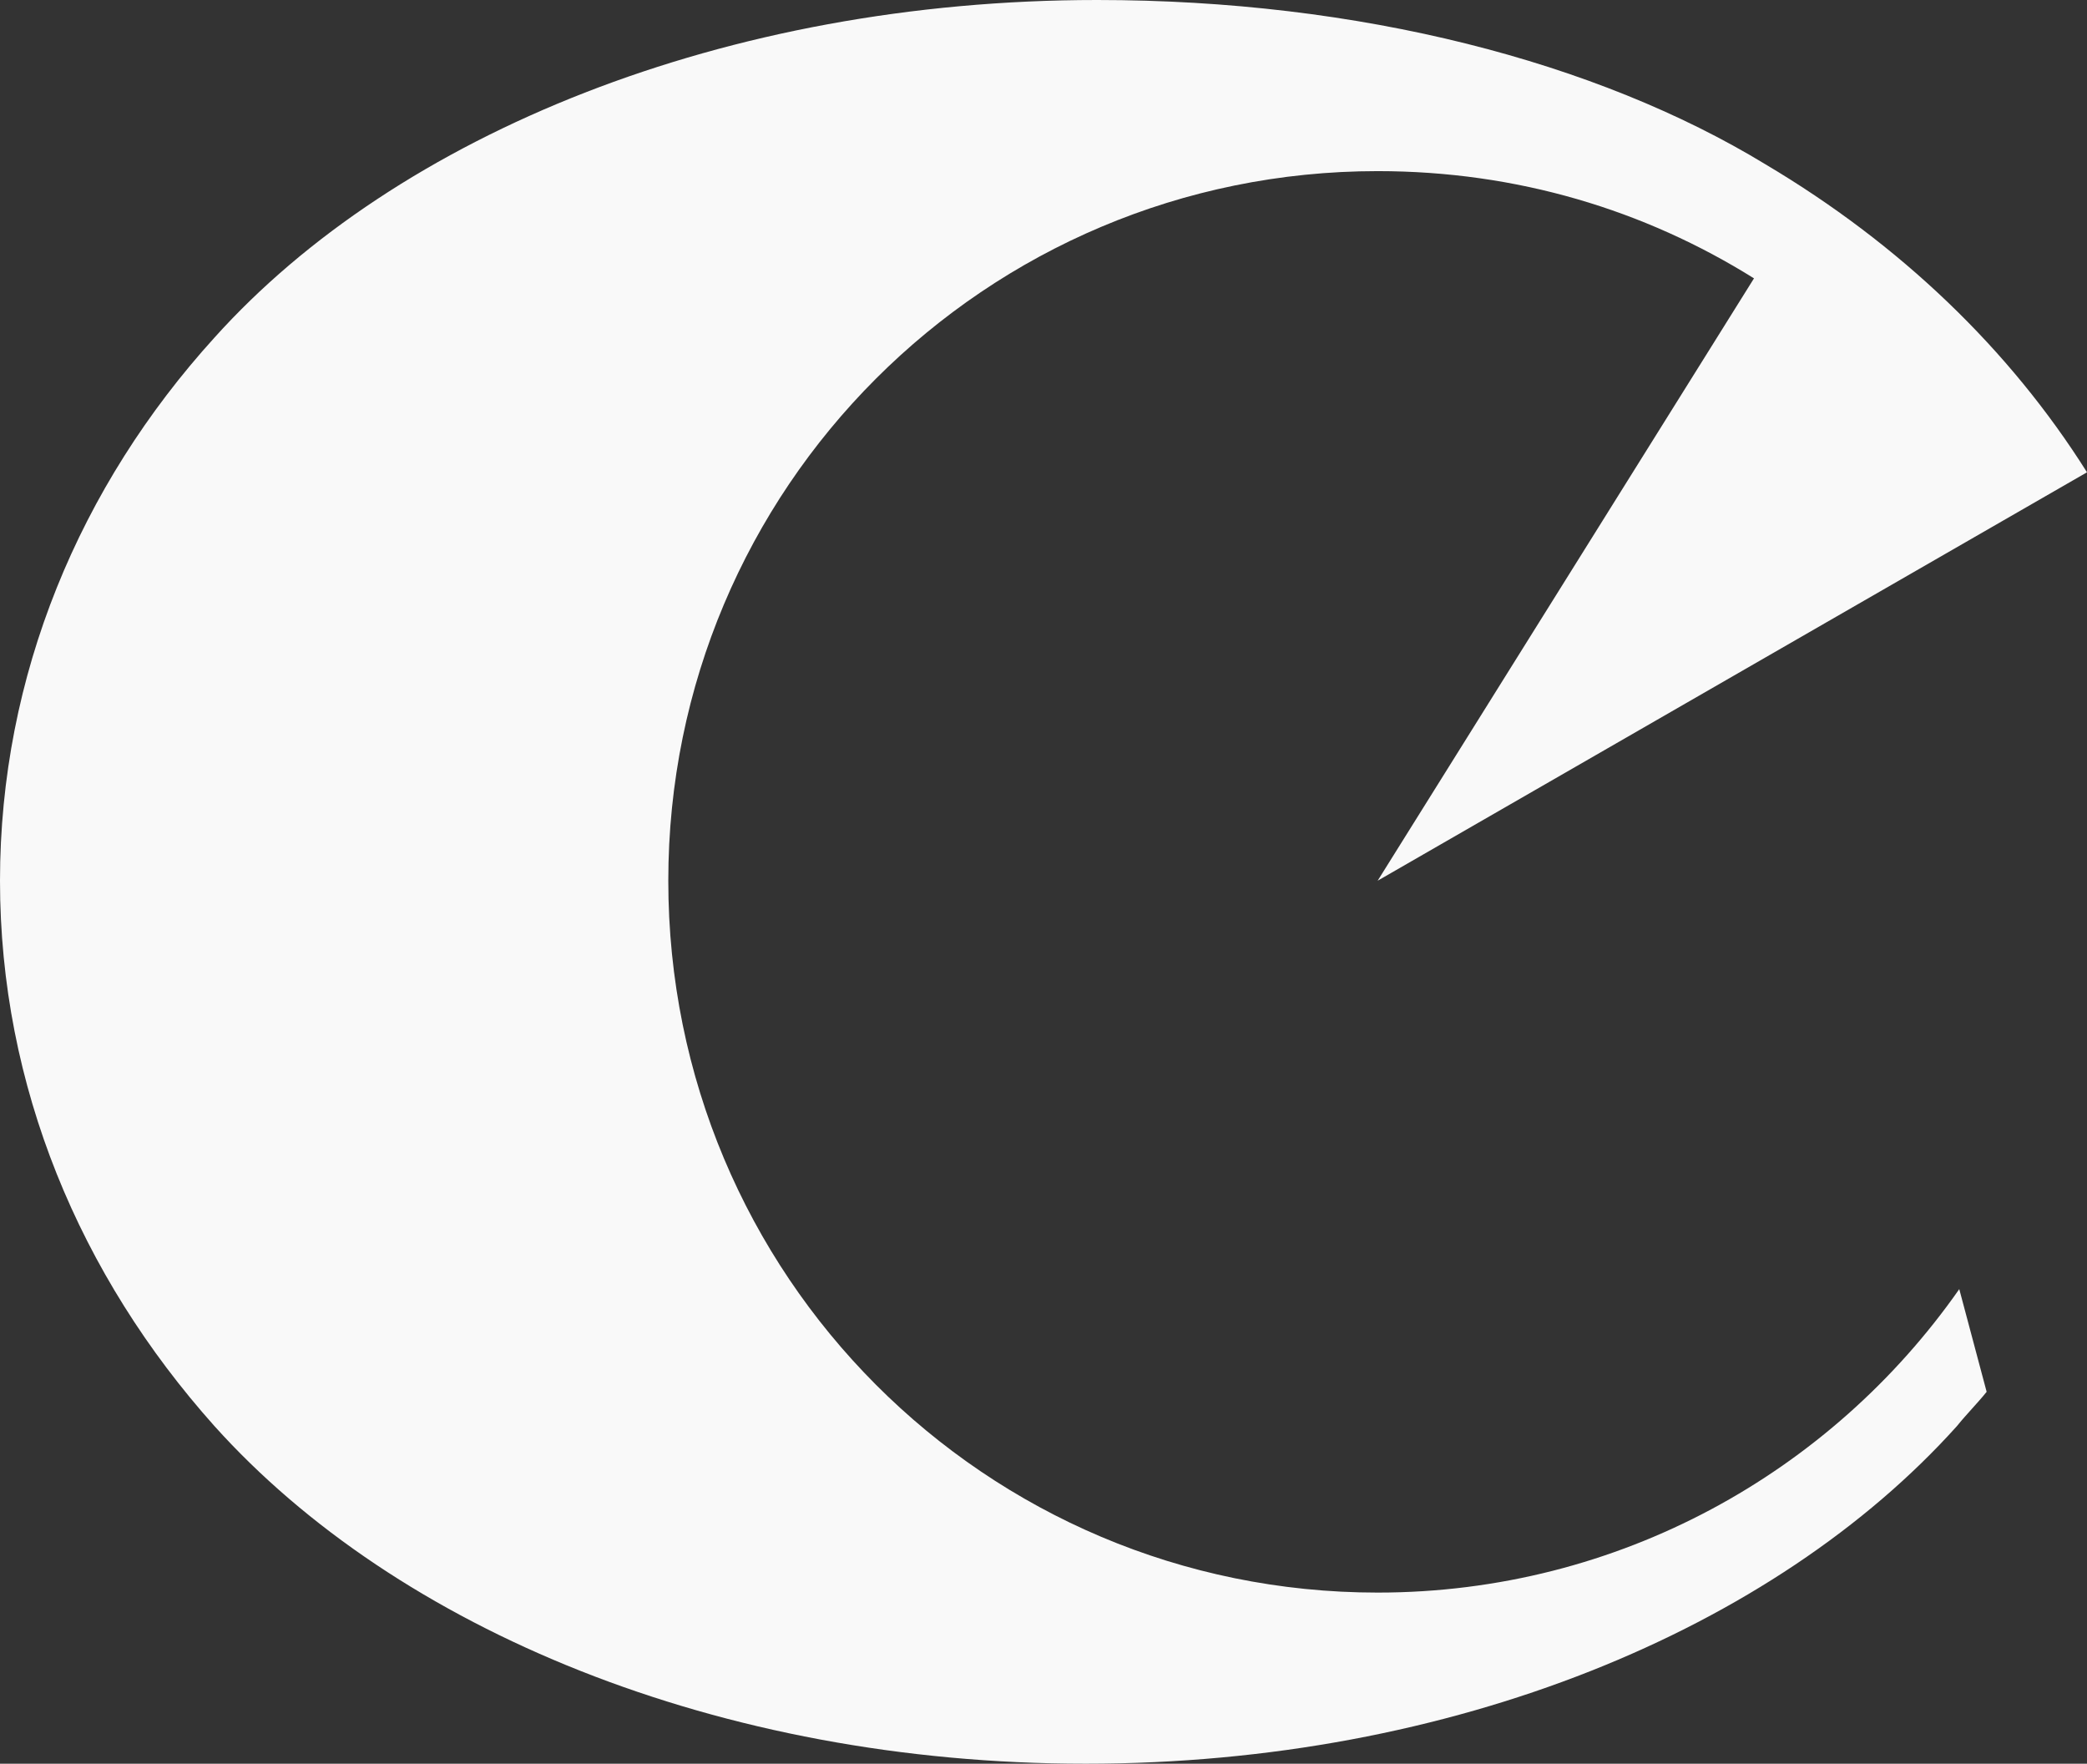 <?xml version="1.0" encoding="UTF-8"?>
<svg width="1833px" height="1549px" viewBox="0 0 1833 1549" version="1.1" xmlns="http://www.w3.org/2000/svg" xmlns:xlink="http://www.w3.org/1999/xlink">
    <rect x="0" y="0" width="1833" height="1549" fill="#333333" stroke="none"/>
    <title>BG-C</title>
    <g id="BG-C" stroke="none" stroke-width="1" fill="none" fill-rule="evenodd">
        <path d="M1209.98,1398.709 C865.416,1398.709 586.961,1120.169 586.961,773.498 C586.961,428.831 865.416,150.291 1209.98,150.291 C1332.18,150.291 1444.364,184.357 1540.521,244.473 L1209.98,773.498 L1833,414.803 C1764.889,306.594 1668.731,214.415 1550.538,144.279 C1402.295,54.105 1193.954,0 963.577,0 C637.043,0 348.57,118.229 188.308,296.574 C70.115,426.827 0,593.149 0,773.498 C0,953.847 70.115,1120.169 188.308,1252.426 C348.57,1430.771 631.033,1549 953.561,1549 C1276.089,1549 1558.551,1430.771 1718.813,1252.426 C1726.826,1242.406 1736.843,1232.387 1744.856,1222.367 L1720.816,1132.193 C1608.633,1292.503 1422.328,1398.709 1209.98,1398.709" id="path11-copy-4" fill="#F9F9F9" fill-rule="nonzero"></path>
    </g>
</svg>